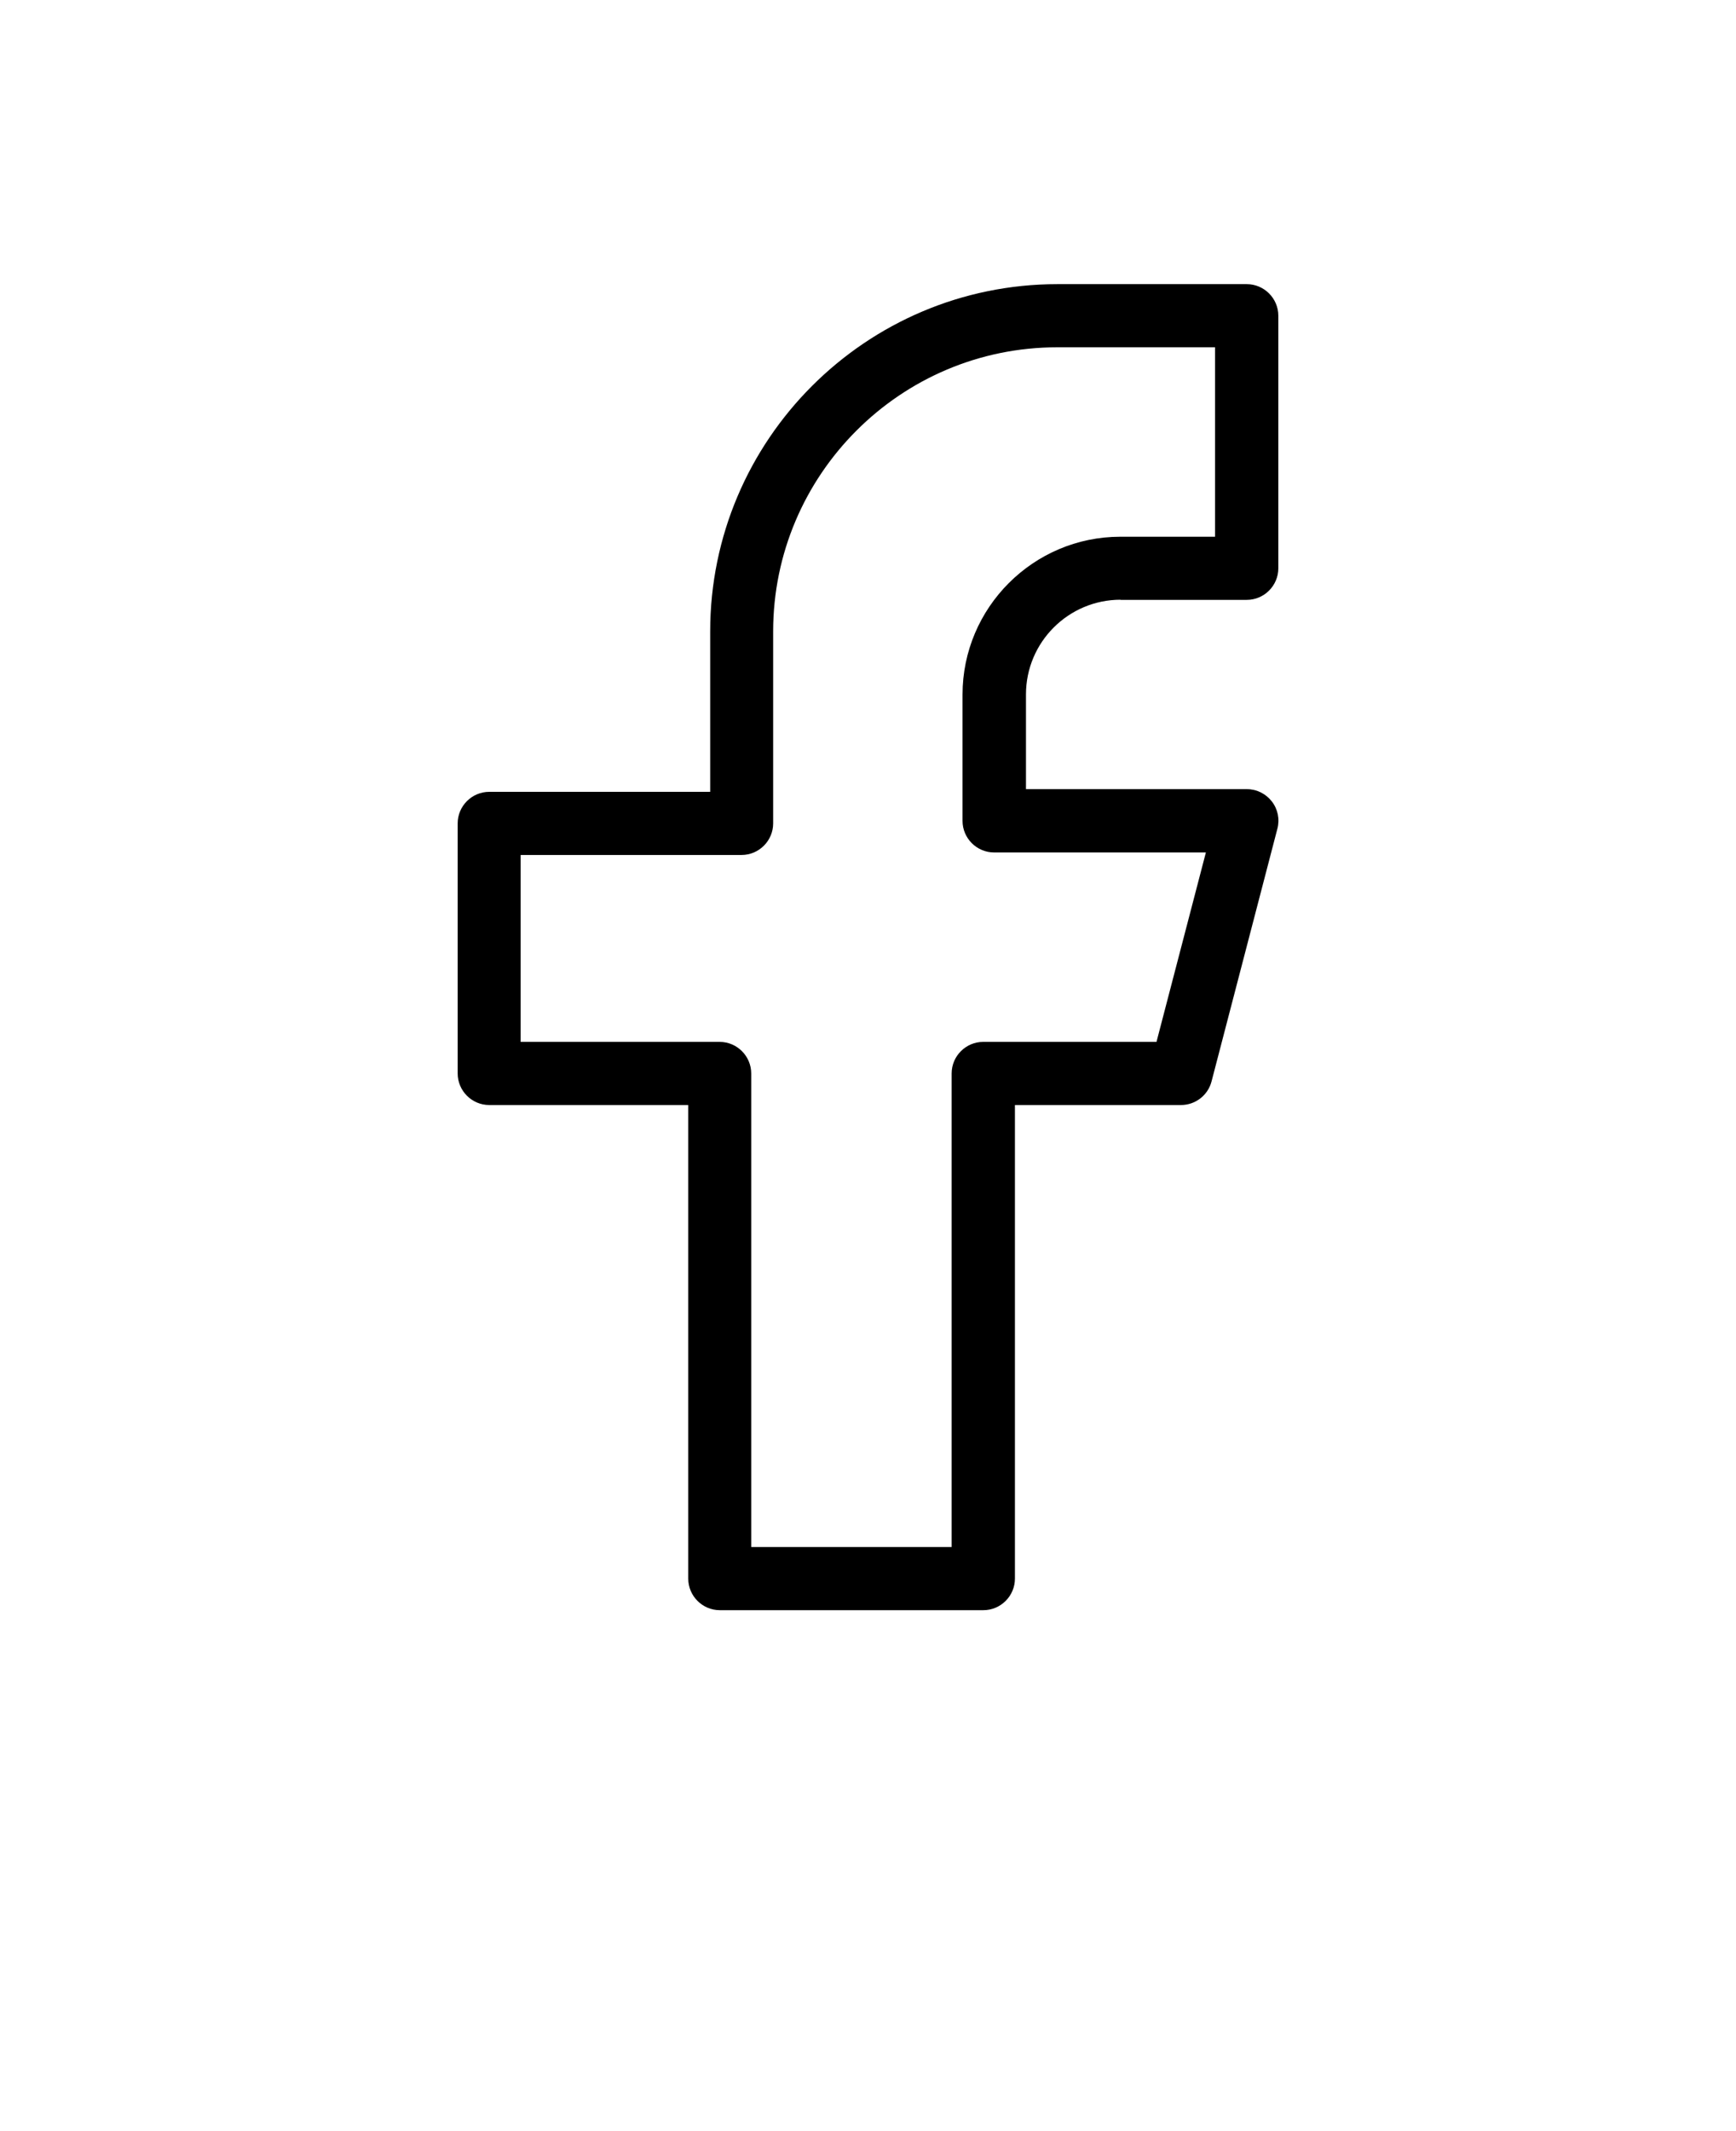 <svg viewBox="0 0 110 135" version="1.1" xmlns="http://www.w3.org/2000/svg" id="Layer_1">
  
  <path d="M71,38h8c1.1,0,2-.9,2-2v-16c0-1.1-.9-2-2-2h-12c-12.13,0-22,9.87-22,22v10.16h-14c-1.1,0-2,.9-2,2v15.84c0,1.1.9,2,2,2h12.61v30c0,1.1.9,2,2,2h16.7c1.1,0,2-.9,2-2v-30h10.52c.91,0,1.71-.61,1.94-1.5l4.17-16c.16-.6.03-1.24-.35-1.73-.38-.49-.96-.78-1.58-.78h-14v-6c0-3.31,2.69-6,6-6h-.01ZM63,54h13.41l-3.13,12h-10.98c-1.1,0-2,.9-2,2v30h-12.7v-30c0-1.1-.9-2-2-2h-12.61v-11.84h14c1.1,0,2-.9,2-2v-12.16c0-9.92,8.07-18,18-18h10v12h-6c-5.51,0-10,4.49-10,10v8c0,1.1.9,2,2,2h0Z"></path>
</svg>